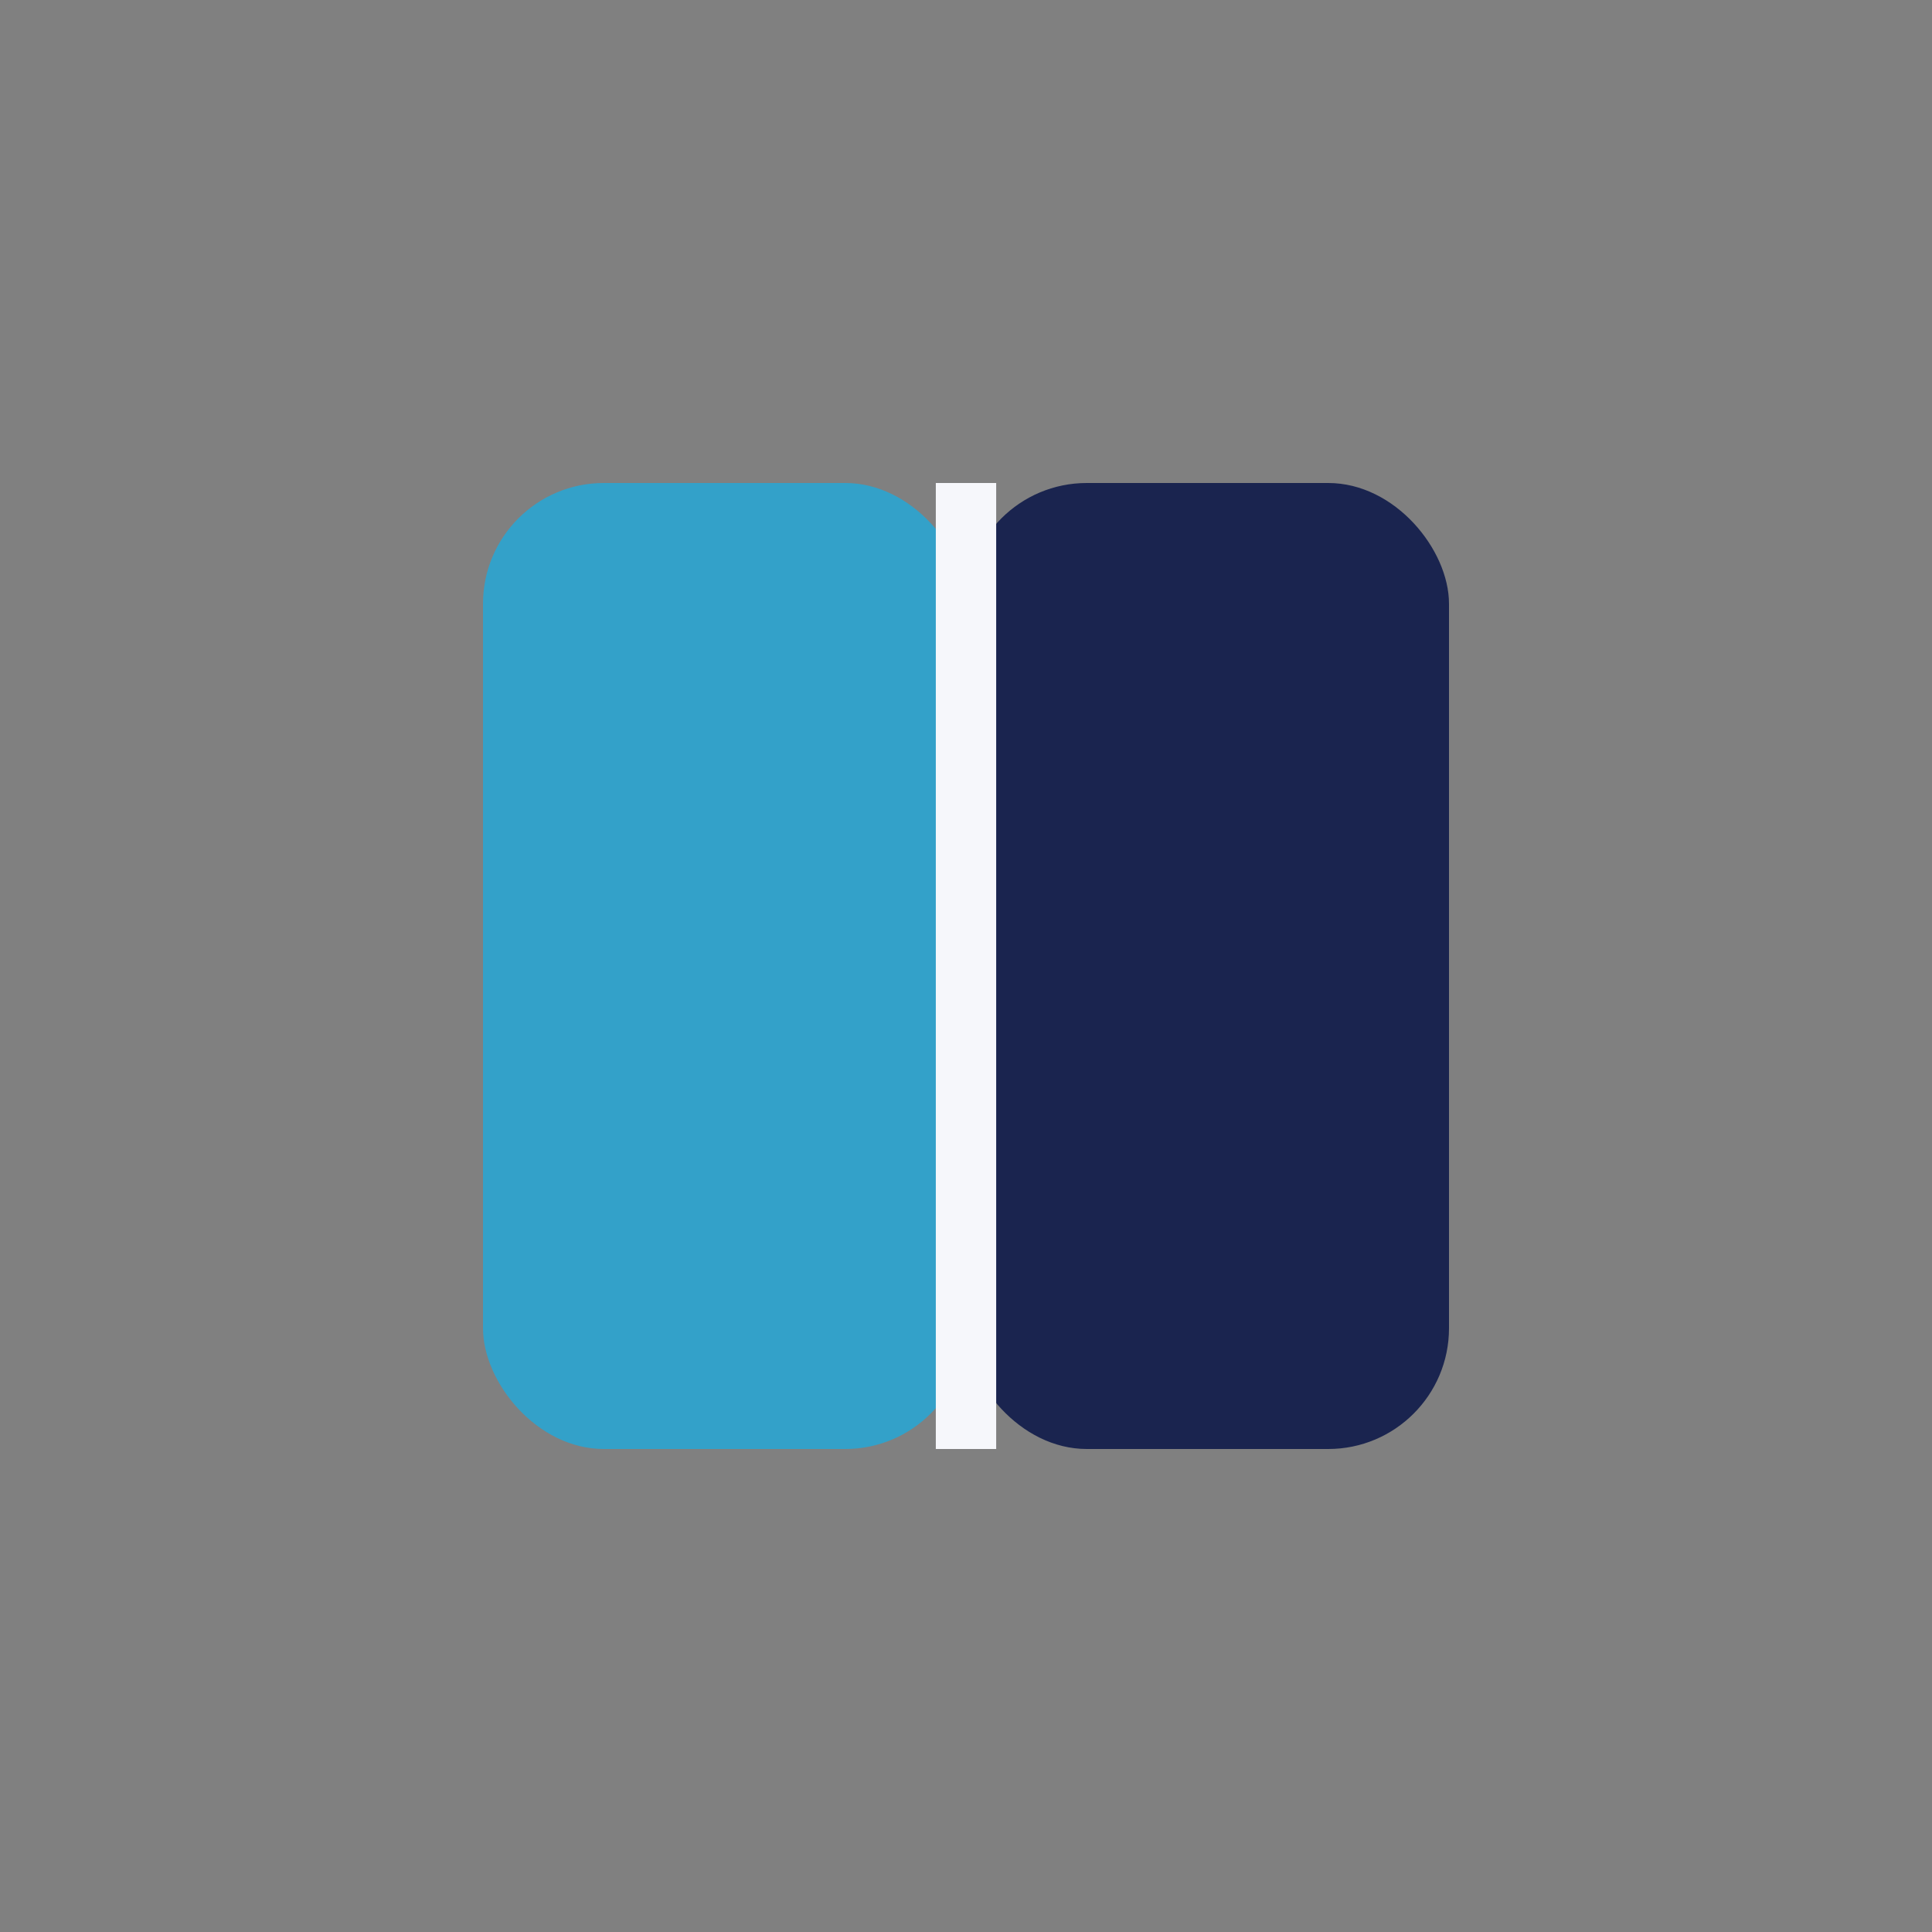 <?xml version="1.0" encoding="UTF-8"?>
<svg xmlns="http://www.w3.org/2000/svg" width="32" height="32" viewBox="0 0 32 32"><rect x="0" y="0" width="32" height="32" fill="#808080" stroke="none"/><rect x="8" y="8" width="8" height="16" rx="2" fill="#33A1C9"/><rect x="16" y="8" width="8" height="16" rx="2" fill="#1A244F"/><line x1="16" y1="8" x2="16" y2="24" stroke="#F6F7FB" stroke-width="1"/></svg>